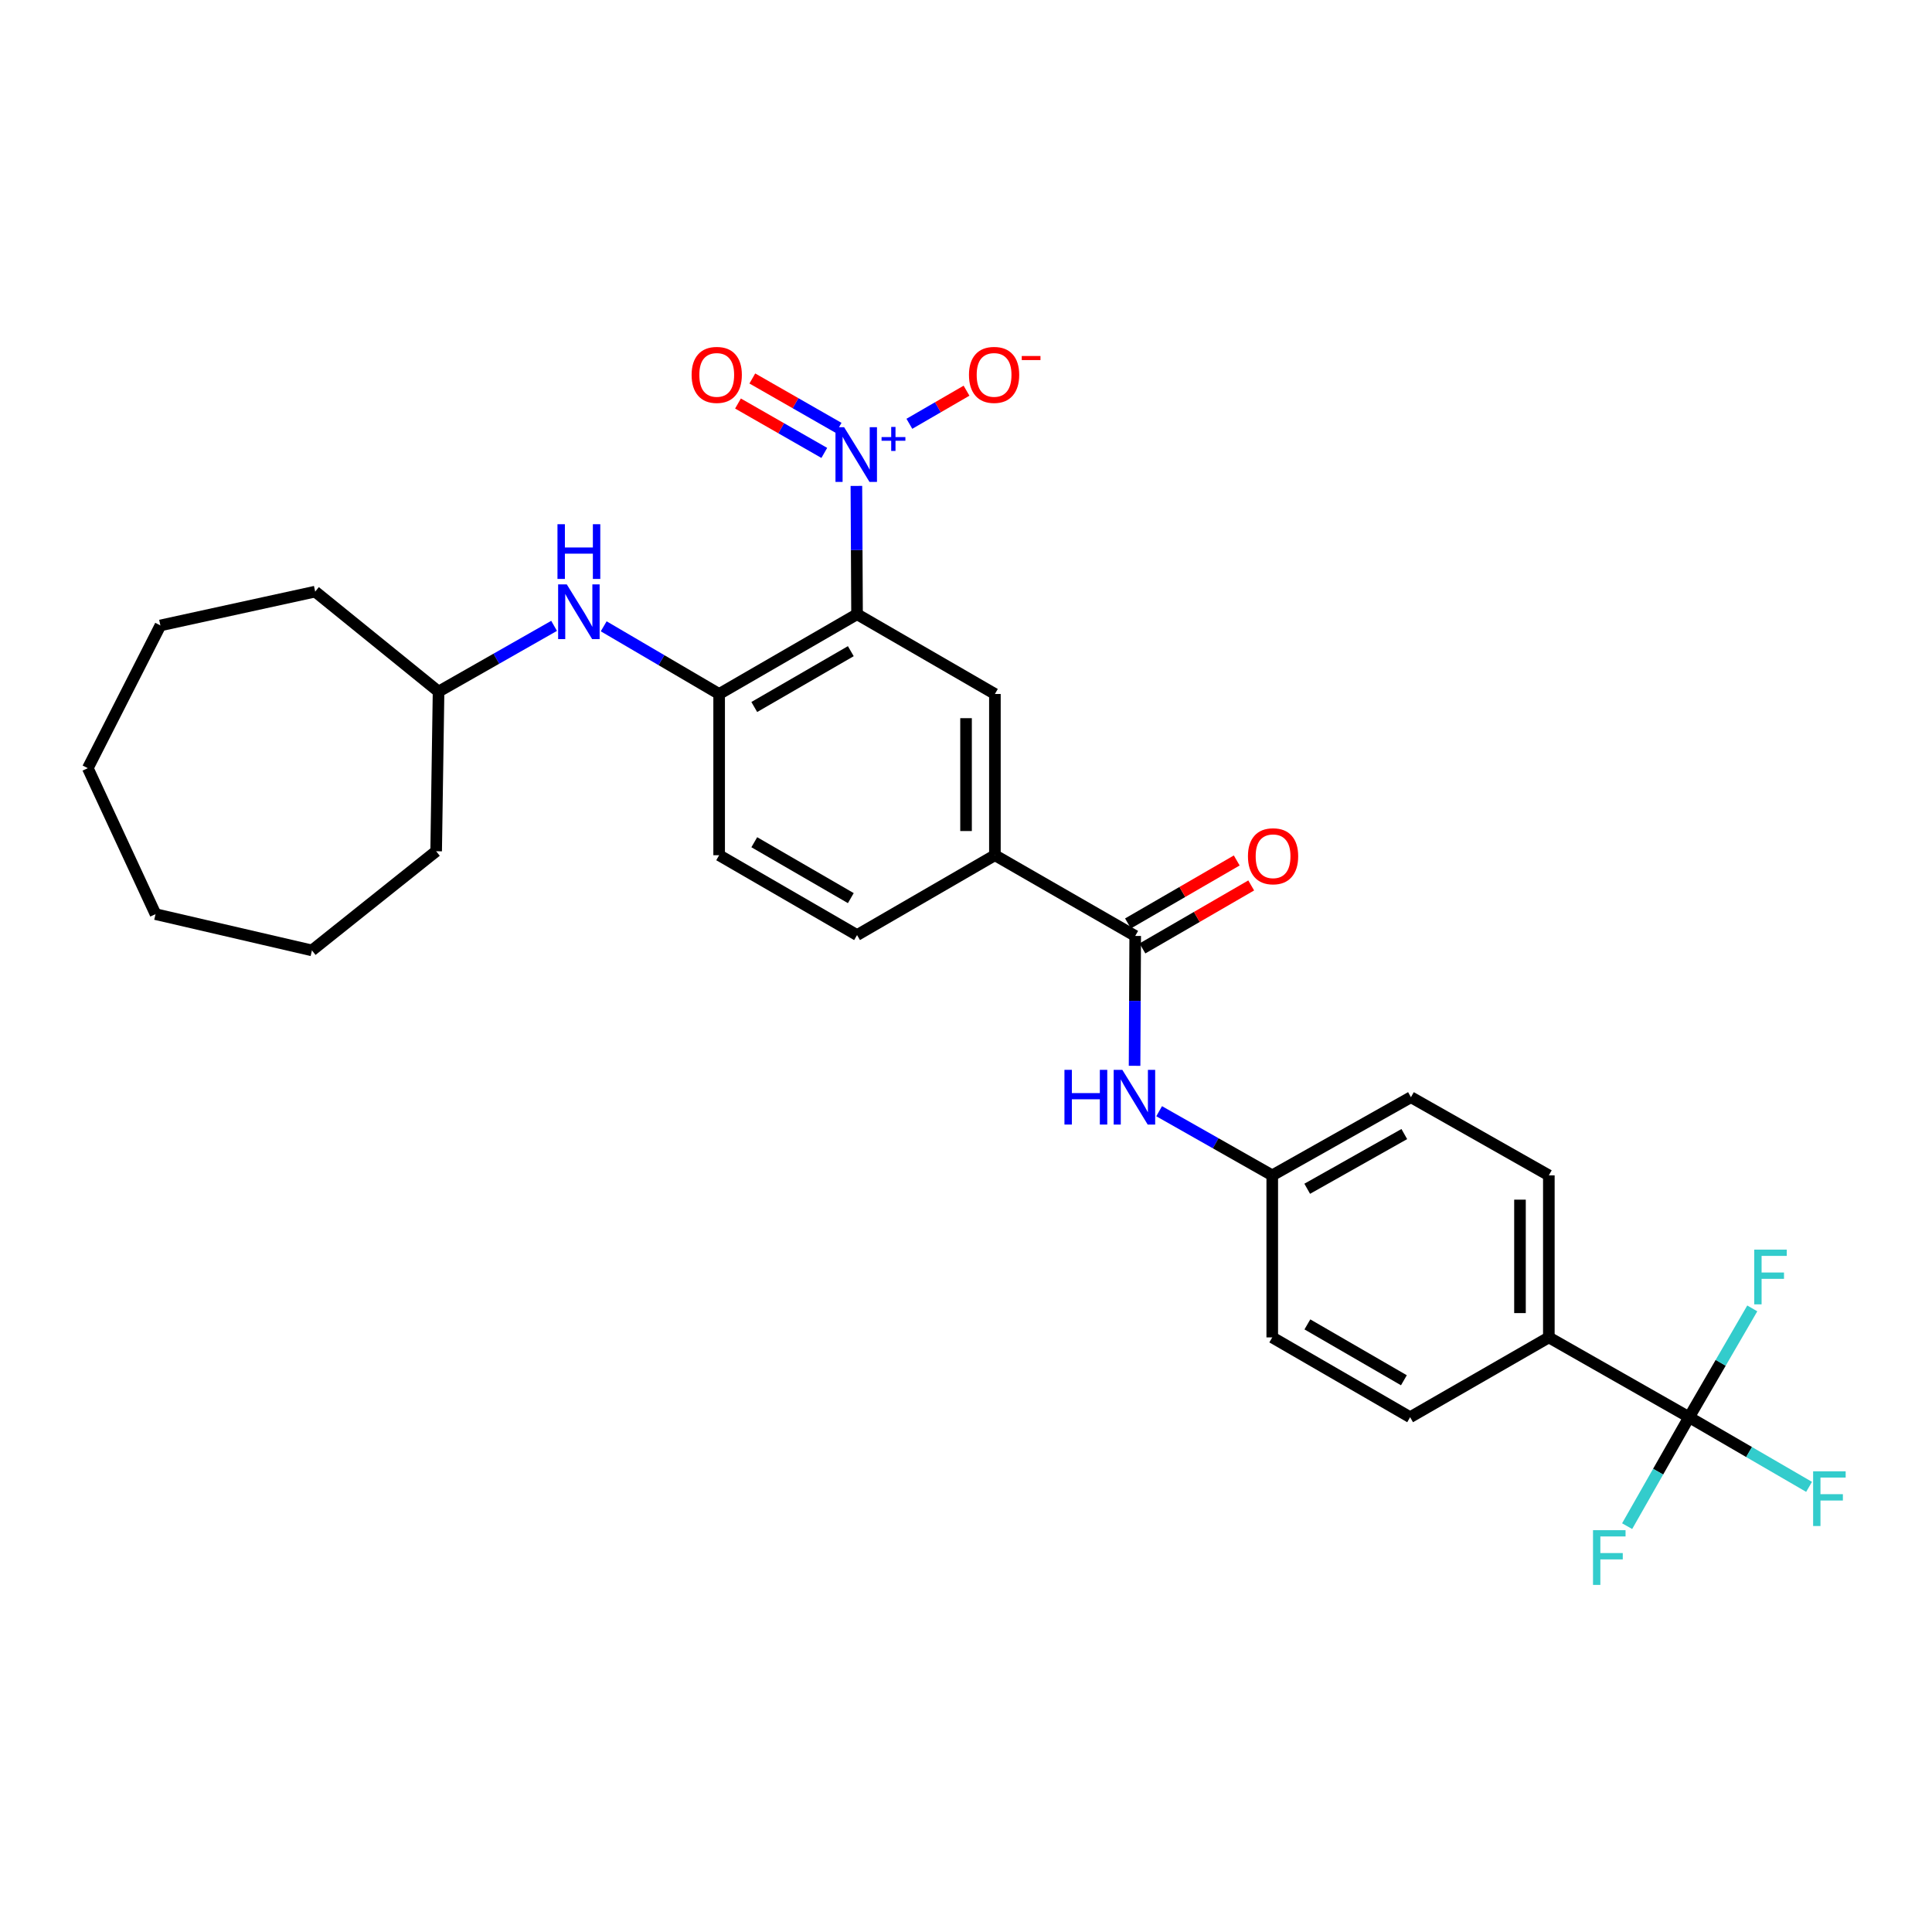 <?xml version='1.0' encoding='iso-8859-1'?>
<svg version='1.1' baseProfile='full'
              xmlns='http://www.w3.org/2000/svg'
                      xmlns:rdkit='http://www.rdkit.org/xml'
                      xmlns:xlink='http://www.w3.org/1999/xlink'
                  xml:space='preserve'
width='1000px' height='1000px' viewBox='0 0 1000 1000'>
<!-- END OF HEADER -->
<rect style='opacity:1.0;fill:#FFFFFF;stroke:none' width='1000' height='1000' x='0' y='0'> </rect>
<path class='bond-0' d='M 443.606,317.925 L 443.436,284.718' style='fill:none;fill-rule:evenodd;stroke:#000000;stroke-width:6px;stroke-linecap:butt;stroke-linejoin:miter;stroke-opacity:1' />
<path class='bond-0' d='M 443.436,284.718 L 443.266,251.512' style='fill:none;fill-rule:evenodd;stroke:#0000FF;stroke-width:6px;stroke-linecap:butt;stroke-linejoin:miter;stroke-opacity:1' />
<path class='bond-3' d='M 443.606,317.925 L 372.227,359.207' style='fill:none;fill-rule:evenodd;stroke:#000000;stroke-width:6px;stroke-linecap:butt;stroke-linejoin:miter;stroke-opacity:1' />
<path class='bond-3' d='M 440.377,337.047 L 390.412,365.944' style='fill:none;fill-rule:evenodd;stroke:#000000;stroke-width:6px;stroke-linecap:butt;stroke-linejoin:miter;stroke-opacity:1' />
<path class='bond-4' d='M 443.606,317.925 L 514.96,359.207' style='fill:none;fill-rule:evenodd;stroke:#000000;stroke-width:6px;stroke-linecap:butt;stroke-linejoin:miter;stroke-opacity:1' />
<path class='bond-9' d='M 470.689,219.356 L 485.479,210.79' style='fill:none;fill-rule:evenodd;stroke:#0000FF;stroke-width:6px;stroke-linecap:butt;stroke-linejoin:miter;stroke-opacity:1' />
<path class='bond-9' d='M 485.479,210.79 L 500.27,202.225' style='fill:none;fill-rule:evenodd;stroke:#FF0000;stroke-width:6px;stroke-linecap:butt;stroke-linejoin:miter;stroke-opacity:1' />
<path class='bond-10' d='M 434.072,221.467 L 411.737,208.684' style='fill:none;fill-rule:evenodd;stroke:#0000FF;stroke-width:6px;stroke-linecap:butt;stroke-linejoin:miter;stroke-opacity:1' />
<path class='bond-10' d='M 411.737,208.684 L 389.402,195.9' style='fill:none;fill-rule:evenodd;stroke:#FF0000;stroke-width:6px;stroke-linecap:butt;stroke-linejoin:miter;stroke-opacity:1' />
<path class='bond-10' d='M 426.653,234.43 L 404.318,221.647' style='fill:none;fill-rule:evenodd;stroke:#0000FF;stroke-width:6px;stroke-linecap:butt;stroke-linejoin:miter;stroke-opacity:1' />
<path class='bond-10' d='M 404.318,221.647 L 381.983,208.863' style='fill:none;fill-rule:evenodd;stroke:#FF0000;stroke-width:6px;stroke-linecap:butt;stroke-linejoin:miter;stroke-opacity:1' />
<path class='bond-1' d='M 874.276,733.543 L 801.678,692.236' style='fill:none;fill-rule:evenodd;stroke:#000000;stroke-width:6px;stroke-linecap:butt;stroke-linejoin:miter;stroke-opacity:1' />
<path class='bond-14' d='M 874.276,733.543 L 890.625,705.385' style='fill:none;fill-rule:evenodd;stroke:#000000;stroke-width:6px;stroke-linecap:butt;stroke-linejoin:miter;stroke-opacity:1' />
<path class='bond-14' d='M 890.625,705.385 L 906.974,677.227' style='fill:none;fill-rule:evenodd;stroke:#33CCCC;stroke-width:6px;stroke-linecap:butt;stroke-linejoin:miter;stroke-opacity:1' />
<path class='bond-15' d='M 874.276,733.543 L 858.24,761.739' style='fill:none;fill-rule:evenodd;stroke:#000000;stroke-width:6px;stroke-linecap:butt;stroke-linejoin:miter;stroke-opacity:1' />
<path class='bond-15' d='M 858.24,761.739 L 842.203,789.934' style='fill:none;fill-rule:evenodd;stroke:#33CCCC;stroke-width:6px;stroke-linecap:butt;stroke-linejoin:miter;stroke-opacity:1' />
<path class='bond-16' d='M 874.276,733.543 L 905.324,751.57' style='fill:none;fill-rule:evenodd;stroke:#000000;stroke-width:6px;stroke-linecap:butt;stroke-linejoin:miter;stroke-opacity:1' />
<path class='bond-16' d='M 905.324,751.57 L 936.372,769.597' style='fill:none;fill-rule:evenodd;stroke:#33CCCC;stroke-width:6px;stroke-linecap:butt;stroke-linejoin:miter;stroke-opacity:1' />
<path class='bond-2' d='M 587.583,484.439 L 514.96,442.659' style='fill:none;fill-rule:evenodd;stroke:#000000;stroke-width:6px;stroke-linecap:butt;stroke-linejoin:miter;stroke-opacity:1' />
<path class='bond-6' d='M 587.583,484.439 L 587.419,518.05' style='fill:none;fill-rule:evenodd;stroke:#000000;stroke-width:6px;stroke-linecap:butt;stroke-linejoin:miter;stroke-opacity:1' />
<path class='bond-6' d='M 587.419,518.05 L 587.255,551.662' style='fill:none;fill-rule:evenodd;stroke:#0000FF;stroke-width:6px;stroke-linecap:butt;stroke-linejoin:miter;stroke-opacity:1' />
<path class='bond-11' d='M 591.326,490.902 L 619.472,474.601' style='fill:none;fill-rule:evenodd;stroke:#000000;stroke-width:6px;stroke-linecap:butt;stroke-linejoin:miter;stroke-opacity:1' />
<path class='bond-11' d='M 619.472,474.601 L 647.618,458.301' style='fill:none;fill-rule:evenodd;stroke:#FF0000;stroke-width:6px;stroke-linecap:butt;stroke-linejoin:miter;stroke-opacity:1' />
<path class='bond-11' d='M 583.84,477.977 L 611.986,461.676' style='fill:none;fill-rule:evenodd;stroke:#000000;stroke-width:6px;stroke-linecap:butt;stroke-linejoin:miter;stroke-opacity:1' />
<path class='bond-11' d='M 611.986,461.676 L 640.133,445.376' style='fill:none;fill-rule:evenodd;stroke:#FF0000;stroke-width:6px;stroke-linecap:butt;stroke-linejoin:miter;stroke-opacity:1' />
<path class='bond-7' d='M 372.227,359.207 L 342.35,341.692' style='fill:none;fill-rule:evenodd;stroke:#000000;stroke-width:6px;stroke-linecap:butt;stroke-linejoin:miter;stroke-opacity:1' />
<path class='bond-7' d='M 342.35,341.692 L 312.472,324.177' style='fill:none;fill-rule:evenodd;stroke:#0000FF;stroke-width:6px;stroke-linecap:butt;stroke-linejoin:miter;stroke-opacity:1' />
<path class='bond-12' d='M 372.227,359.207 L 372.227,442.659' style='fill:none;fill-rule:evenodd;stroke:#000000;stroke-width:6px;stroke-linecap:butt;stroke-linejoin:miter;stroke-opacity:1' />
<path class='bond-5' d='M 514.96,359.207 L 514.96,442.659' style='fill:none;fill-rule:evenodd;stroke:#000000;stroke-width:6px;stroke-linecap:butt;stroke-linejoin:miter;stroke-opacity:1' />
<path class='bond-5' d='M 500.023,371.725 L 500.023,430.142' style='fill:none;fill-rule:evenodd;stroke:#000000;stroke-width:6px;stroke-linecap:butt;stroke-linejoin:miter;stroke-opacity:1' />
<path class='bond-13' d='M 514.96,442.659 L 443.606,483.991' style='fill:none;fill-rule:evenodd;stroke:#000000;stroke-width:6px;stroke-linecap:butt;stroke-linejoin:miter;stroke-opacity:1' />
<path class='bond-19' d='M 599.967,575.161 L 629.24,591.761' style='fill:none;fill-rule:evenodd;stroke:#0000FF;stroke-width:6px;stroke-linecap:butt;stroke-linejoin:miter;stroke-opacity:1' />
<path class='bond-19' d='M 629.24,591.761 L 658.514,608.361' style='fill:none;fill-rule:evenodd;stroke:#000000;stroke-width:6px;stroke-linecap:butt;stroke-linejoin:miter;stroke-opacity:1' />
<path class='bond-20' d='M 286.799,323.946 L 256.898,340.958' style='fill:none;fill-rule:evenodd;stroke:#0000FF;stroke-width:6px;stroke-linecap:butt;stroke-linejoin:miter;stroke-opacity:1' />
<path class='bond-20' d='M 256.898,340.958 L 226.997,357.971' style='fill:none;fill-rule:evenodd;stroke:#000000;stroke-width:6px;stroke-linecap:butt;stroke-linejoin:miter;stroke-opacity:1' />
<path class='bond-8' d='M 801.678,692.236 L 801.678,608.361' style='fill:none;fill-rule:evenodd;stroke:#000000;stroke-width:6px;stroke-linecap:butt;stroke-linejoin:miter;stroke-opacity:1' />
<path class='bond-8' d='M 786.741,679.655 L 786.741,620.942' style='fill:none;fill-rule:evenodd;stroke:#000000;stroke-width:6px;stroke-linecap:butt;stroke-linejoin:miter;stroke-opacity:1' />
<path class='bond-31' d='M 801.678,692.236 L 729.876,733.543' style='fill:none;fill-rule:evenodd;stroke:#000000;stroke-width:6px;stroke-linecap:butt;stroke-linejoin:miter;stroke-opacity:1' />
<path class='bond-29' d='M 372.227,442.659 L 443.606,483.991' style='fill:none;fill-rule:evenodd;stroke:#000000;stroke-width:6px;stroke-linecap:butt;stroke-linejoin:miter;stroke-opacity:1' />
<path class='bond-29' d='M 390.418,435.934 L 440.383,464.866' style='fill:none;fill-rule:evenodd;stroke:#000000;stroke-width:6px;stroke-linecap:butt;stroke-linejoin:miter;stroke-opacity:1' />
<path class='bond-17' d='M 729.876,733.543 L 658.514,692.236' style='fill:none;fill-rule:evenodd;stroke:#000000;stroke-width:6px;stroke-linecap:butt;stroke-linejoin:miter;stroke-opacity:1' />
<path class='bond-17' d='M 726.654,714.42 L 676.7,685.505' style='fill:none;fill-rule:evenodd;stroke:#000000;stroke-width:6px;stroke-linecap:butt;stroke-linejoin:miter;stroke-opacity:1' />
<path class='bond-18' d='M 801.678,608.361 L 730.299,567.908' style='fill:none;fill-rule:evenodd;stroke:#000000;stroke-width:6px;stroke-linecap:butt;stroke-linejoin:miter;stroke-opacity:1' />
<path class='bond-21' d='M 658.514,608.361 L 658.514,692.236' style='fill:none;fill-rule:evenodd;stroke:#000000;stroke-width:6px;stroke-linecap:butt;stroke-linejoin:miter;stroke-opacity:1' />
<path class='bond-22' d='M 658.514,608.361 L 730.299,567.908' style='fill:none;fill-rule:evenodd;stroke:#000000;stroke-width:6px;stroke-linecap:butt;stroke-linejoin:miter;stroke-opacity:1' />
<path class='bond-22' d='M 676.614,615.305 L 726.864,586.989' style='fill:none;fill-rule:evenodd;stroke:#000000;stroke-width:6px;stroke-linecap:butt;stroke-linejoin:miter;stroke-opacity:1' />
<path class='bond-23' d='M 226.997,357.971 L 163.144,306.217' style='fill:none;fill-rule:evenodd;stroke:#000000;stroke-width:6px;stroke-linecap:butt;stroke-linejoin:miter;stroke-opacity:1' />
<path class='bond-24' d='M 226.997,357.971 L 225.752,440.601' style='fill:none;fill-rule:evenodd;stroke:#000000;stroke-width:6px;stroke-linecap:butt;stroke-linejoin:miter;stroke-opacity:1' />
<path class='bond-25' d='M 163.144,306.217 L 83.019,323.725' style='fill:none;fill-rule:evenodd;stroke:#000000;stroke-width:6px;stroke-linecap:butt;stroke-linejoin:miter;stroke-opacity:1' />
<path class='bond-26' d='M 225.752,440.601 L 161.46,491.932' style='fill:none;fill-rule:evenodd;stroke:#000000;stroke-width:6px;stroke-linecap:butt;stroke-linejoin:miter;stroke-opacity:1' />
<path class='bond-27' d='M 83.019,323.725 L 45.455,397.602' style='fill:none;fill-rule:evenodd;stroke:#000000;stroke-width:6px;stroke-linecap:butt;stroke-linejoin:miter;stroke-opacity:1' />
<path class='bond-28' d='M 161.46,491.932 L 80.505,473.154' style='fill:none;fill-rule:evenodd;stroke:#000000;stroke-width:6px;stroke-linecap:butt;stroke-linejoin:miter;stroke-opacity:1' />
<path class='bond-30' d='M 45.455,397.602 L 80.505,473.154' style='fill:none;fill-rule:evenodd;stroke:#000000;stroke-width:6px;stroke-linecap:butt;stroke-linejoin:miter;stroke-opacity:1' />
<path  class='atom-1' d='M 436.922 221.126
L 446.202 236.126
Q 447.122 237.606, 448.602 240.286
Q 450.082 242.966, 450.162 243.126
L 450.162 221.126
L 453.922 221.126
L 453.922 249.446
L 450.042 249.446
L 440.082 233.046
Q 438.922 231.126, 437.682 228.926
Q 436.482 226.726, 436.122 226.046
L 436.122 249.446
L 432.442 249.446
L 432.442 221.126
L 436.922 221.126
' fill='#0000FF'/>
<path  class='atom-1' d='M 456.298 226.231
L 461.288 226.231
L 461.288 220.977
L 463.506 220.977
L 463.506 226.231
L 468.627 226.231
L 468.627 228.132
L 463.506 228.132
L 463.506 233.412
L 461.288 233.412
L 461.288 228.132
L 456.298 228.132
L 456.298 226.231
' fill='#0000FF'/>
<path  class='atom-7' d='M 550.956 553.748
L 554.796 553.748
L 554.796 565.788
L 569.276 565.788
L 569.276 553.748
L 573.116 553.748
L 573.116 582.068
L 569.276 582.068
L 569.276 568.988
L 554.796 568.988
L 554.796 582.068
L 550.956 582.068
L 550.956 553.748
' fill='#0000FF'/>
<path  class='atom-7' d='M 580.916 553.748
L 590.196 568.748
Q 591.116 570.228, 592.596 572.908
Q 594.076 575.588, 594.156 575.748
L 594.156 553.748
L 597.916 553.748
L 597.916 582.068
L 594.036 582.068
L 584.076 565.668
Q 582.916 563.748, 581.676 561.548
Q 580.476 559.348, 580.116 558.668
L 580.116 582.068
L 576.436 582.068
L 576.436 553.748
L 580.916 553.748
' fill='#0000FF'/>
<path  class='atom-8' d='M 293.368 302.487
L 302.648 317.487
Q 303.568 318.967, 305.048 321.647
Q 306.528 324.327, 306.608 324.487
L 306.608 302.487
L 310.368 302.487
L 310.368 330.807
L 306.488 330.807
L 296.528 314.407
Q 295.368 312.487, 294.128 310.287
Q 292.928 308.087, 292.568 307.407
L 292.568 330.807
L 288.888 330.807
L 288.888 302.487
L 293.368 302.487
' fill='#0000FF'/>
<path  class='atom-8' d='M 288.548 271.335
L 292.388 271.335
L 292.388 283.375
L 306.868 283.375
L 306.868 271.335
L 310.708 271.335
L 310.708 299.655
L 306.868 299.655
L 306.868 286.575
L 292.388 286.575
L 292.388 299.655
L 288.548 299.655
L 288.548 271.335
' fill='#0000FF'/>
<path  class='atom-10' d='M 501.536 194.042
Q 501.536 187.242, 504.896 183.442
Q 508.256 179.642, 514.536 179.642
Q 520.816 179.642, 524.176 183.442
Q 527.536 187.242, 527.536 194.042
Q 527.536 200.922, 524.136 204.842
Q 520.736 208.722, 514.536 208.722
Q 508.296 208.722, 504.896 204.842
Q 501.536 200.962, 501.536 194.042
M 514.536 205.522
Q 518.856 205.522, 521.176 202.642
Q 523.536 199.722, 523.536 194.042
Q 523.536 188.482, 521.176 185.682
Q 518.856 182.842, 514.536 182.842
Q 510.216 182.842, 507.856 185.642
Q 505.536 188.442, 505.536 194.042
Q 505.536 199.762, 507.856 202.642
Q 510.216 205.522, 514.536 205.522
' fill='#FF0000'/>
<path  class='atom-10' d='M 528.856 184.265
L 538.545 184.265
L 538.545 186.377
L 528.856 186.377
L 528.856 184.265
' fill='#FF0000'/>
<path  class='atom-11' d='M 357.982 194.042
Q 357.982 187.242, 361.342 183.442
Q 364.702 179.642, 370.982 179.642
Q 377.262 179.642, 380.622 183.442
Q 383.982 187.242, 383.982 194.042
Q 383.982 200.922, 380.582 204.842
Q 377.182 208.722, 370.982 208.722
Q 364.742 208.722, 361.342 204.842
Q 357.982 200.962, 357.982 194.042
M 370.982 205.522
Q 375.302 205.522, 377.622 202.642
Q 379.982 199.722, 379.982 194.042
Q 379.982 188.482, 377.622 185.682
Q 375.302 182.842, 370.982 182.842
Q 366.662 182.842, 364.302 185.642
Q 361.982 188.442, 361.982 194.042
Q 361.982 199.762, 364.302 202.642
Q 366.662 205.522, 370.982 205.522
' fill='#FF0000'/>
<path  class='atom-12' d='M 645.937 443.196
Q 645.937 436.396, 649.297 432.596
Q 652.657 428.796, 658.937 428.796
Q 665.217 428.796, 668.577 432.596
Q 671.937 436.396, 671.937 443.196
Q 671.937 450.076, 668.537 453.996
Q 665.137 457.876, 658.937 457.876
Q 652.697 457.876, 649.297 453.996
Q 645.937 450.116, 645.937 443.196
M 658.937 454.676
Q 663.257 454.676, 665.577 451.796
Q 667.937 448.876, 667.937 443.196
Q 667.937 437.636, 665.577 434.836
Q 663.257 431.996, 658.937 431.996
Q 654.617 431.996, 652.257 434.796
Q 649.937 437.596, 649.937 443.196
Q 649.937 448.916, 652.257 451.796
Q 654.617 454.676, 658.937 454.676
' fill='#FF0000'/>
<path  class='atom-15' d='M 907.993 646.81
L 924.833 646.81
L 924.833 650.05
L 911.793 650.05
L 911.793 658.65
L 923.393 658.65
L 923.393 661.93
L 911.793 661.93
L 911.793 675.13
L 907.993 675.13
L 907.993 646.81
' fill='#33CCCC'/>
<path  class='atom-16' d='M 824.541 792.023
L 841.381 792.023
L 841.381 795.263
L 828.341 795.263
L 828.341 803.863
L 839.941 803.863
L 839.941 807.143
L 828.341 807.143
L 828.341 820.343
L 824.541 820.343
L 824.541 792.023
' fill='#33CCCC'/>
<path  class='atom-17' d='M 938.471 761.545
L 955.311 761.545
L 955.311 764.785
L 942.271 764.785
L 942.271 773.385
L 953.871 773.385
L 953.871 776.665
L 942.271 776.665
L 942.271 789.865
L 938.471 789.865
L 938.471 761.545
' fill='#33CCCC'/>
</svg>
